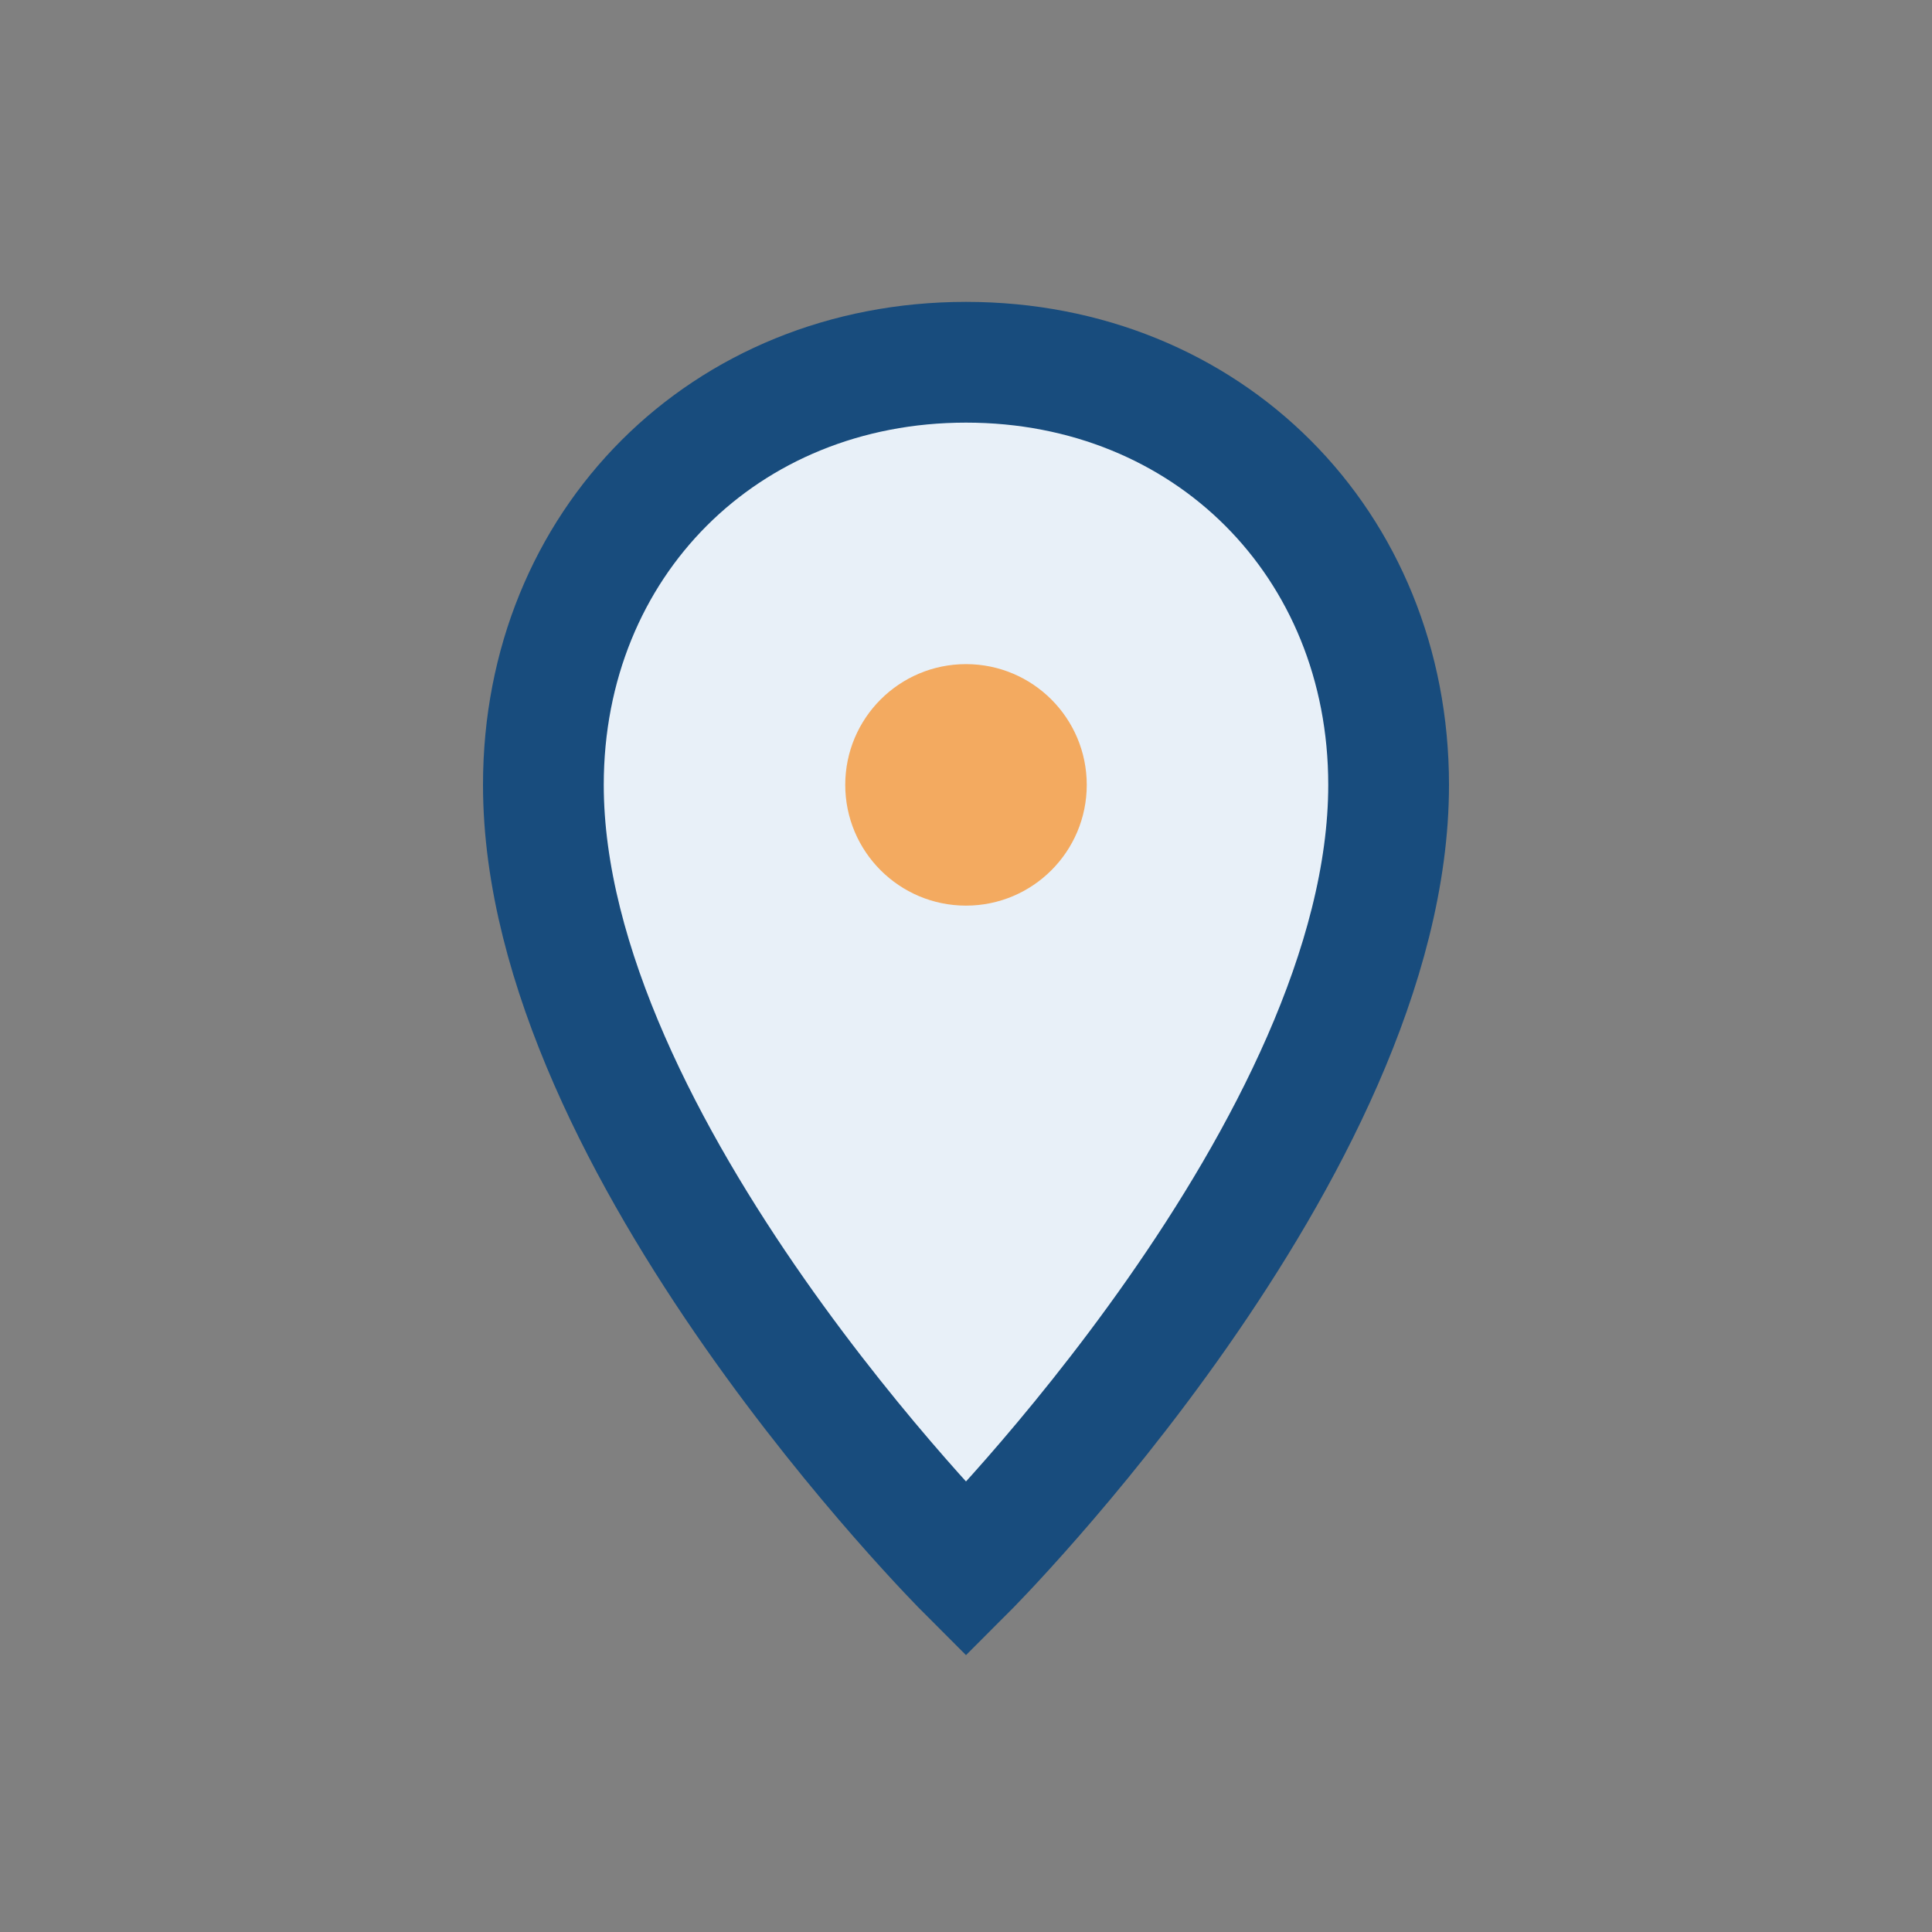 <?xml version="1.0" encoding="UTF-8"?>
<svg xmlns="http://www.w3.org/2000/svg" width="32" height="32" viewBox="0 0 32 32"><rect x="0" y="0" width="32" height="32" fill="#808080" stroke="none"/><path d="M16 6c-4 0-7 3-7 7 0 6 7 13 7 13s7-7 7-13c0-4-3-7-7-7z" fill="#E8F0F8" stroke="#184C7D" stroke-width="2"/><circle cx="16" cy="13" r="2" fill="#F3AA60"/></svg>